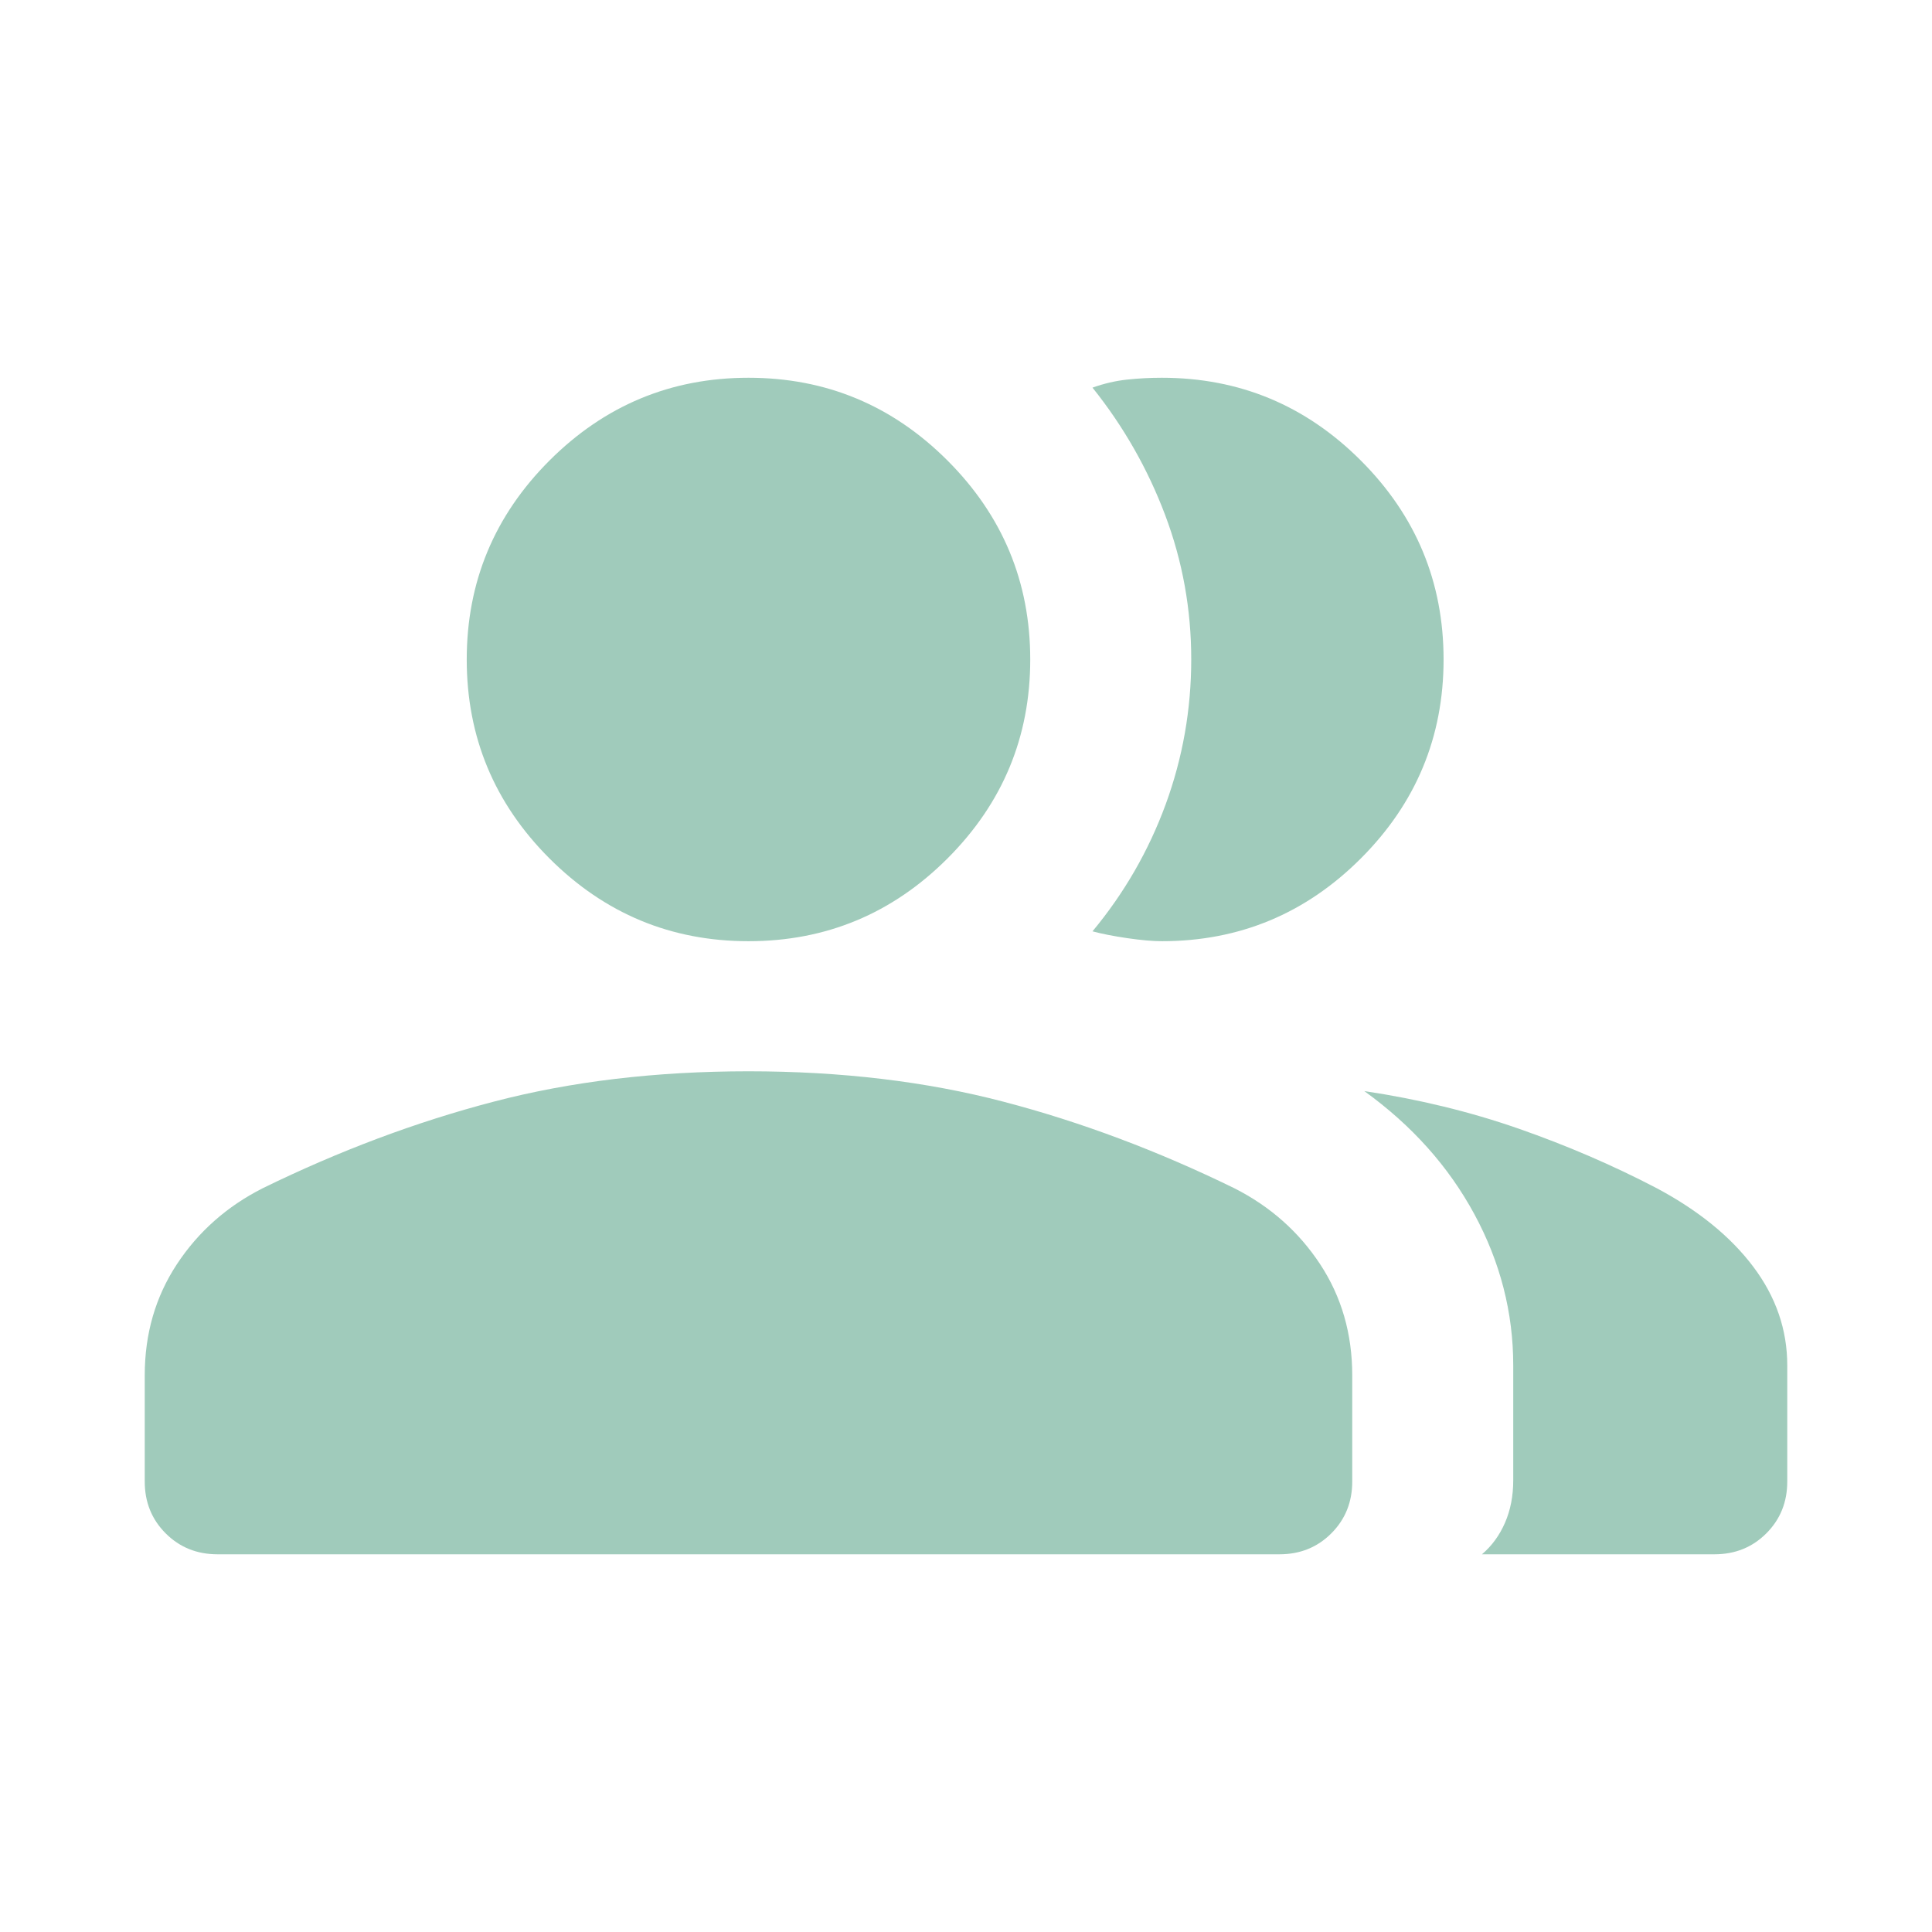<svg width="36" height="36" viewBox="0 0 36 36" fill="none" xmlns="http://www.w3.org/2000/svg">
<path d="M4.053 28.962C3.669 28.962 3.347 28.832 3.087 28.572C2.827 28.312 2.697 27.99 2.697 27.606V25.627C2.697 24.854 2.897 24.164 3.296 23.557C3.695 22.951 4.228 22.479 4.895 22.141C6.32 21.444 7.753 20.906 9.195 20.529C10.636 20.151 12.22 19.962 13.947 19.962C15.674 19.962 17.258 20.151 18.7 20.529C20.141 20.906 21.574 21.444 23 22.141C23.667 22.479 24.2 22.951 24.599 23.557C24.998 24.164 25.197 24.854 25.197 25.627V27.606C25.197 27.99 25.067 28.312 24.807 28.572C24.547 28.832 24.226 28.962 23.841 28.962H4.053ZM27.614 28.962C27.799 28.805 27.942 28.608 28.044 28.373C28.146 28.138 28.197 27.874 28.197 27.583V25.442C28.197 24.458 27.956 23.519 27.474 22.627C26.992 21.735 26.308 20.97 25.422 20.331C26.428 20.481 27.383 20.713 28.287 21.027C29.19 21.342 30.053 21.713 30.874 22.142C31.649 22.556 32.248 23.043 32.67 23.604C33.092 24.165 33.303 24.778 33.303 25.442V27.606C33.303 27.99 33.173 28.312 32.913 28.572C32.653 28.832 32.331 28.962 31.947 28.962H27.614ZM13.947 17.538C12.504 17.538 11.268 17.024 10.239 15.996C9.211 14.968 8.697 13.732 8.697 12.289C8.697 10.845 9.211 9.609 10.239 8.581C11.268 7.553 12.504 7.039 13.947 7.039C15.391 7.039 16.627 7.553 17.655 8.581C18.683 9.609 19.197 10.845 19.197 12.289C19.197 13.732 18.683 14.968 17.655 15.996C16.627 17.024 15.391 17.538 13.947 17.538ZM26.899 12.289C26.899 13.732 26.385 14.968 25.357 15.996C24.329 17.024 23.093 17.538 21.649 17.538C21.48 17.538 21.265 17.519 21.003 17.481C20.741 17.442 20.526 17.4 20.357 17.354C20.948 16.643 21.403 15.854 21.721 14.987C22.038 14.12 22.197 13.22 22.197 12.287C22.197 11.353 22.035 10.457 21.711 9.597C21.387 8.738 20.936 7.946 20.357 7.223C20.572 7.146 20.788 7.096 21.003 7.073C21.218 7.05 21.434 7.039 21.649 7.039C23.093 7.039 24.329 7.553 25.357 8.581C26.385 9.609 26.899 10.845 26.899 12.289Z" fill="#A0CBBB"/>
</svg>
